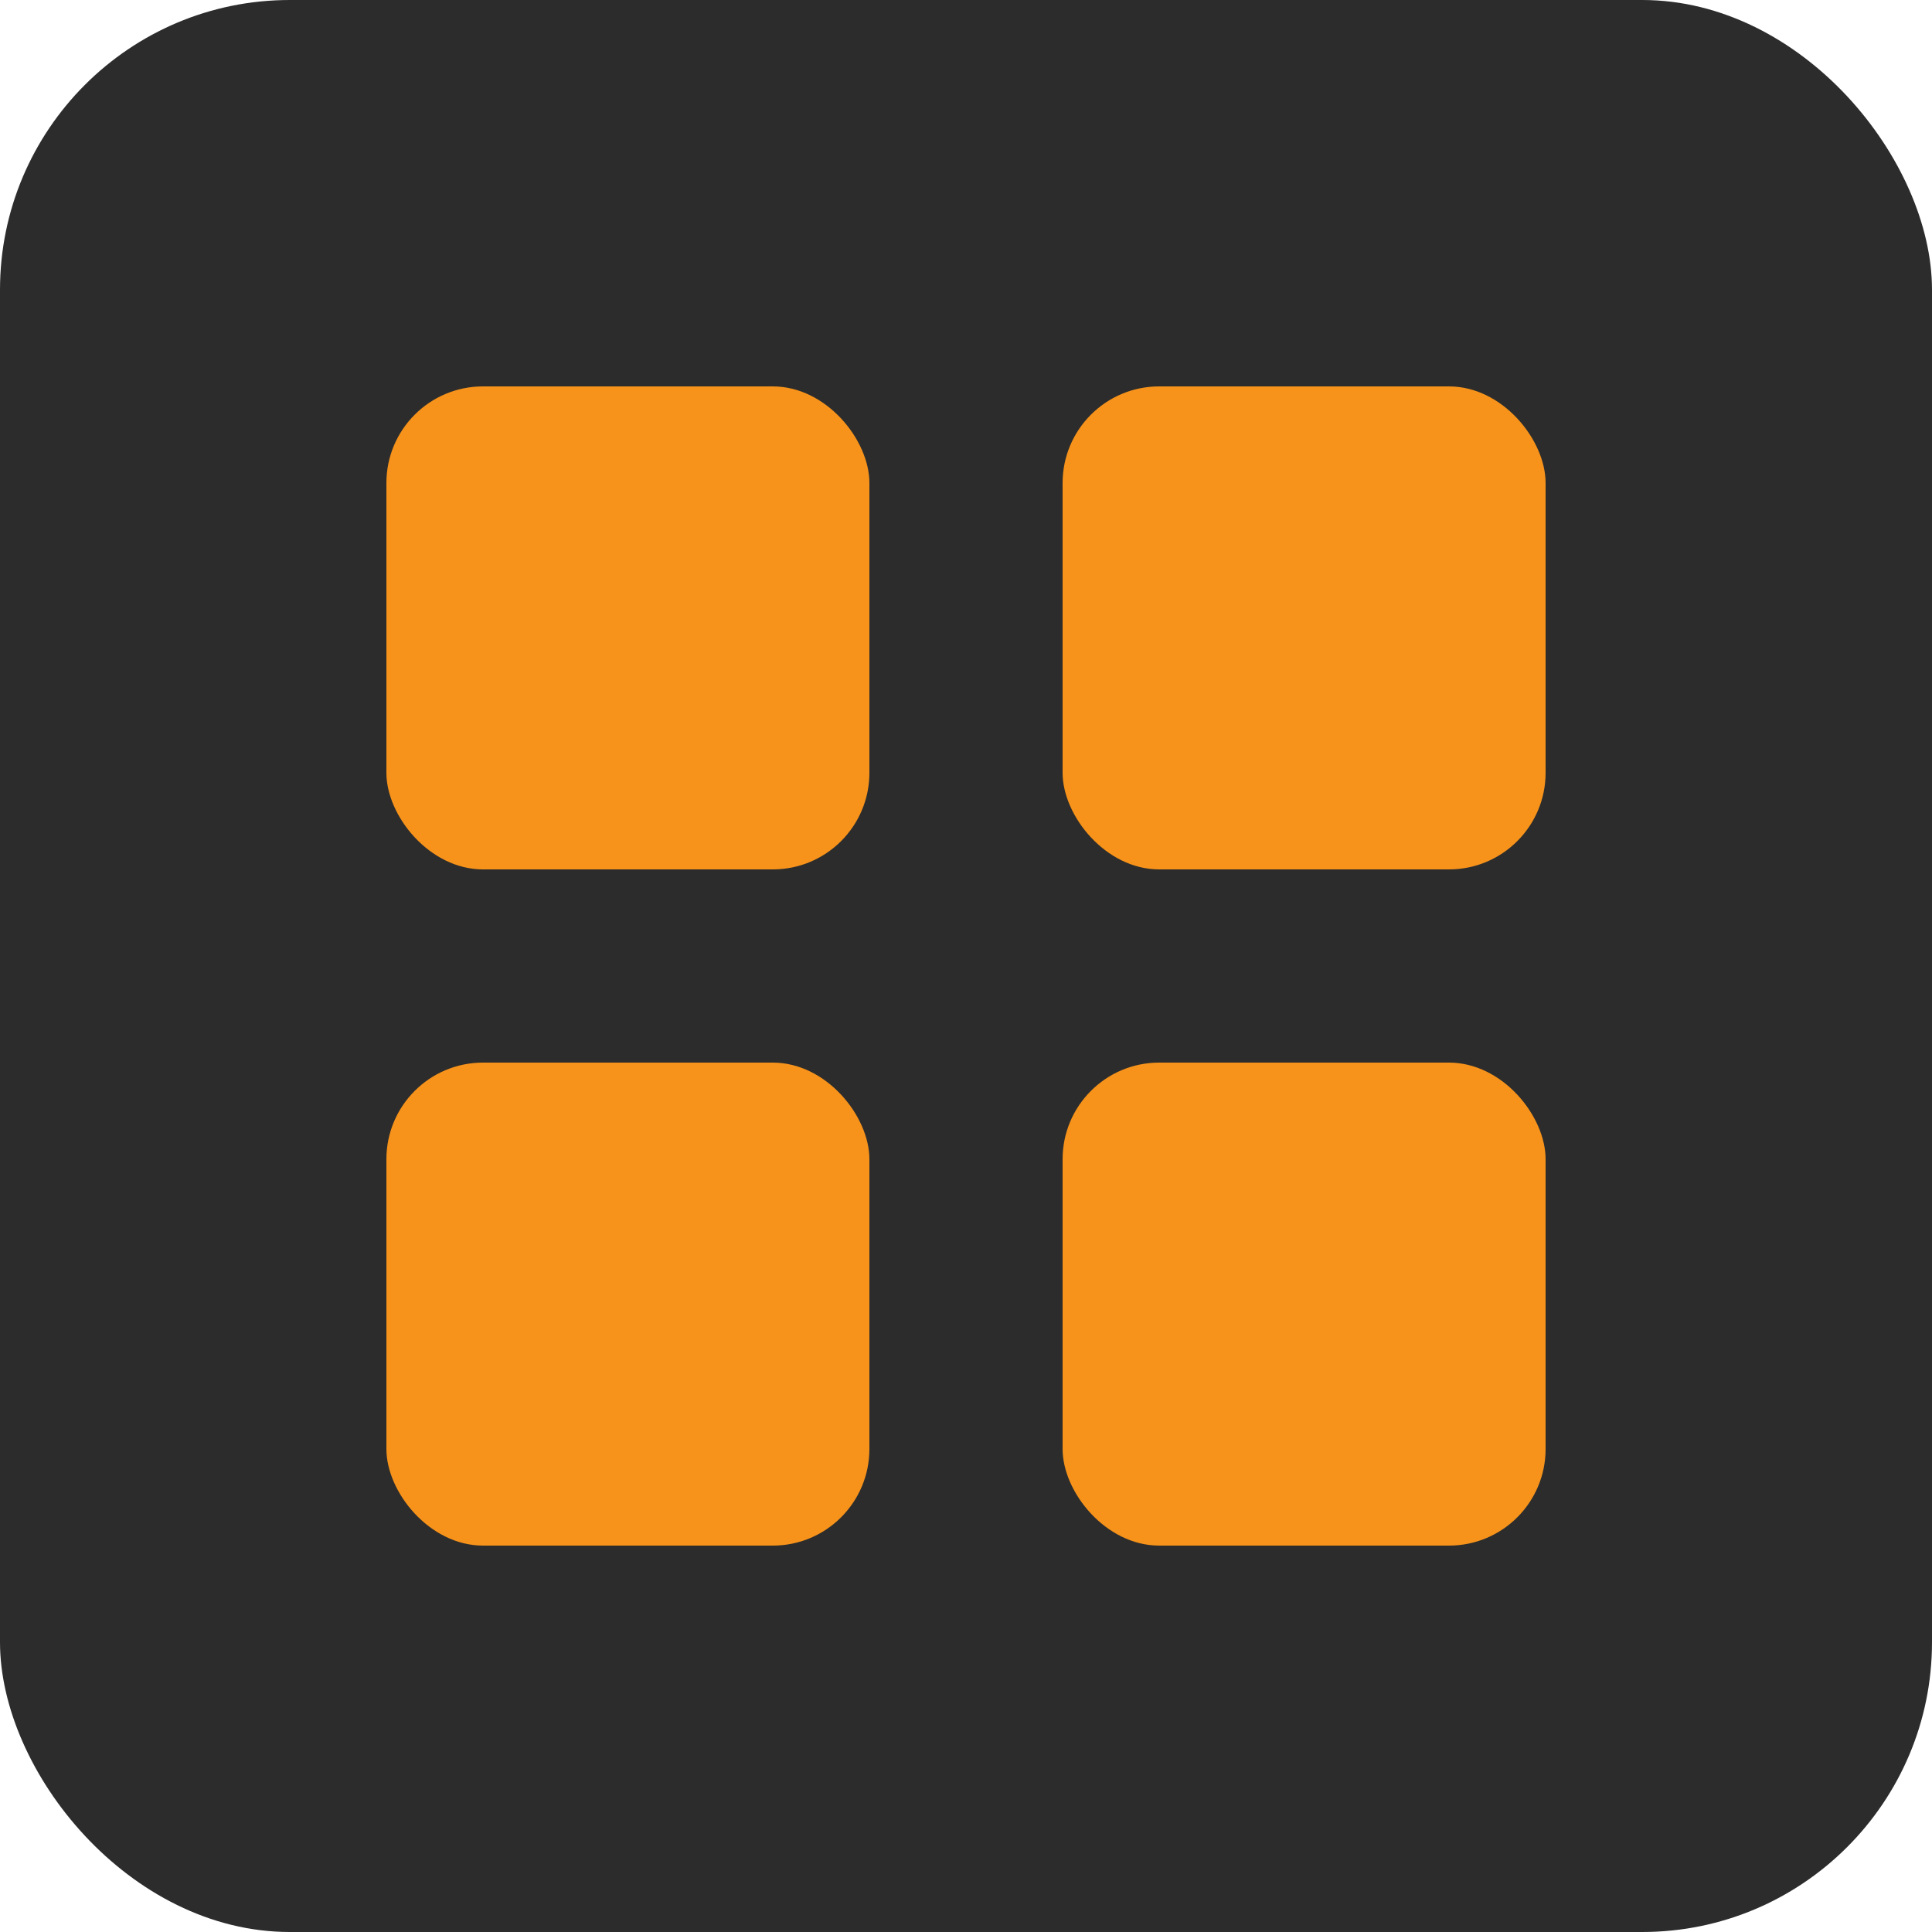 <svg xmlns="http://www.w3.org/2000/svg" viewBox="0 0 100 100"><rect fill="#2C2C2C" width="100" height="100" rx="15"/><rect fill="#F7931A" x="20" y="20" width="25" height="25" rx="5"/><rect fill="#F7931A" x="55" y="20" width="25" height="25" rx="5"/><rect fill="#F7931A" x="20" y="55" width="25" height="25" rx="5"/><rect fill="#F7931A" x="55" y="55" width="25" height="25" rx="5"/></svg>